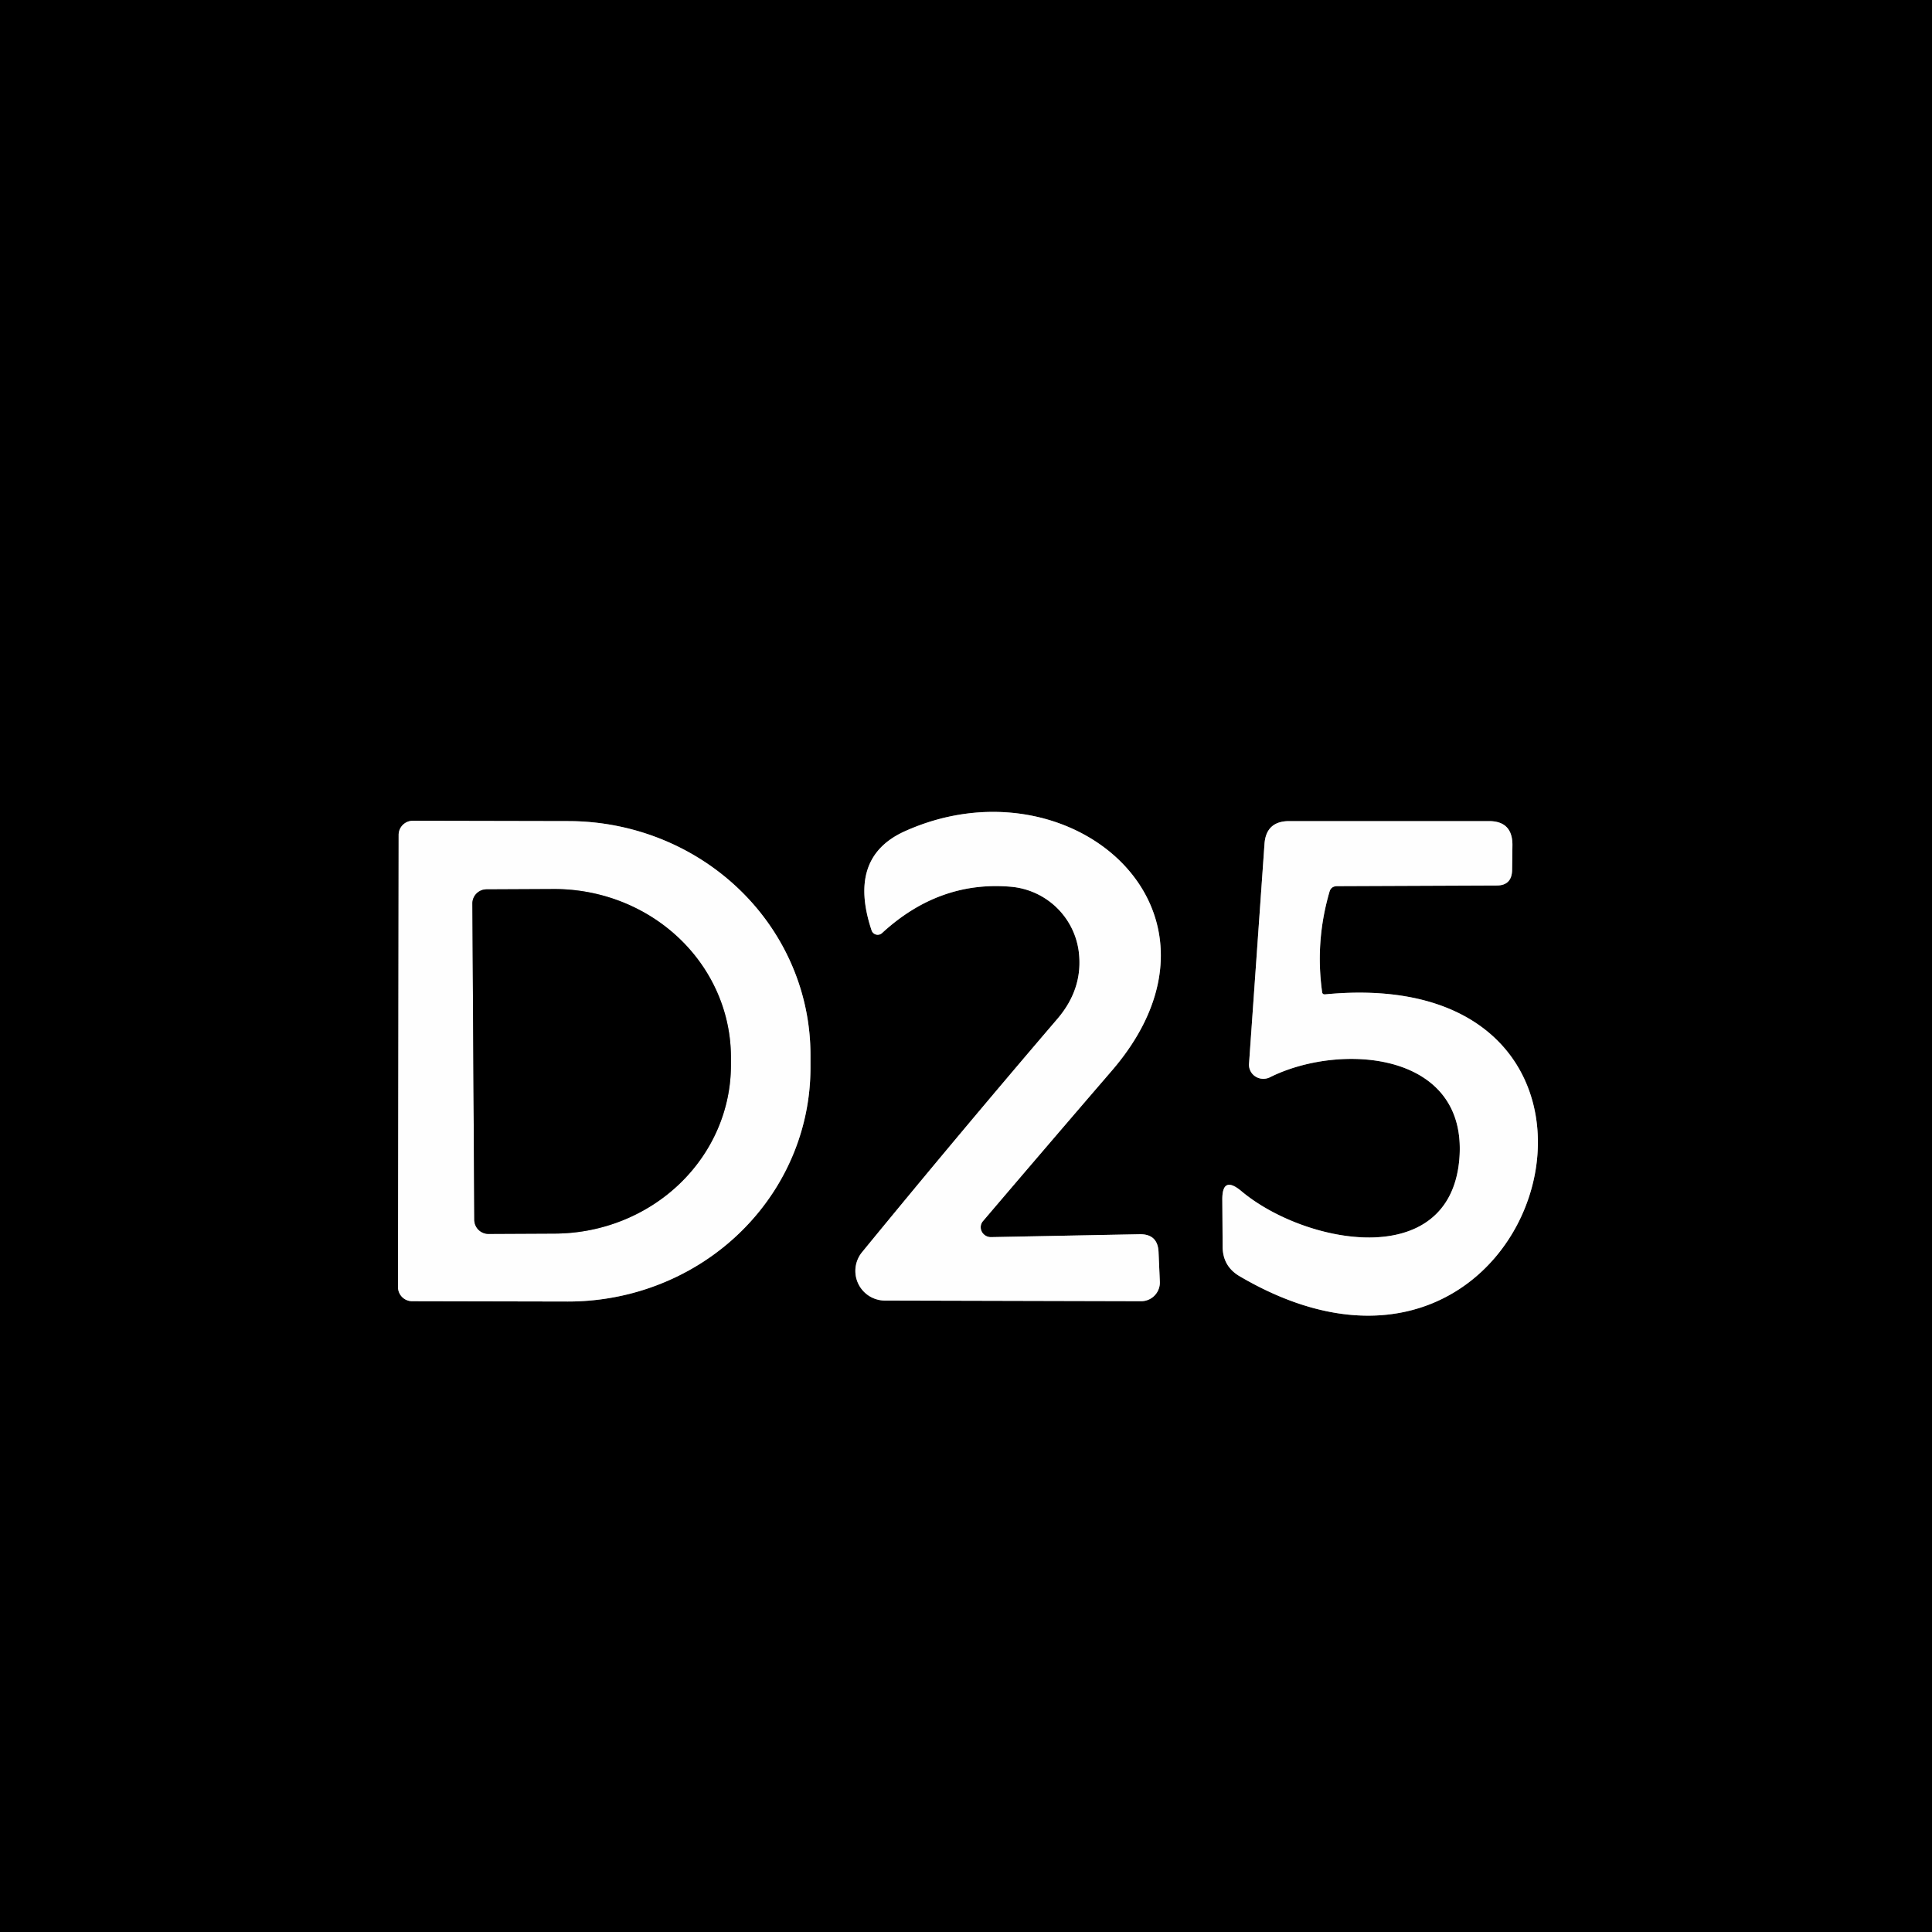 <?xml version="1.0" encoding="UTF-8" standalone="no"?>
<!DOCTYPE svg PUBLIC "-//W3C//DTD SVG 1.1//EN" "http://www.w3.org/Graphics/SVG/1.1/DTD/svg11.dtd">
<svg xmlns="http://www.w3.org/2000/svg" version="1.1" viewBox="0.00 0.00 60.00 60.00">
<rect x="0.00" y="0.00" width="60.00" height="60.00" fill="#333333" stroke="none"/>
<g stroke-width="2.00" fill="none" stroke-linecap="butt">
<path stroke="#7f7f7f" vector-effect="non-scaling-stroke" d="
  M 30.77 38.42
  A 0.31 0.30 19.7 0 1 30.53 37.92
  Q 32.54 35.56 34.53 33.25
  C 38.80 28.29 33.25 23.49 28.09 25.82
  Q 26.31 26.63 27.07 28.90
  A 0.20 0.20 0.0 0 0 27.39 28.98
  Q 29.17 27.34 31.41 27.54
  A 2.33 2.32 -1.2 0 1 33.50 29.54
  Q 33.65 30.69 32.84 31.64
  Q 29.75 35.25 26.77 38.89
  A 0.92 0.92 0.0 0 0 27.48 40.39
  L 35.44 40.41
  A 0.58 0.58 0.0 0 0 36.02 39.81
  L 35.98 38.89
  Q 35.96 38.32 35.39 38.33
  L 30.77 38.42"
/>
<path stroke="#7f7f7f" vector-effect="non-scaling-stroke" d="
  M 12.38 25.93
  L 12.36 39.97
  A 0.44 0.44 0.0 0 0 12.80 40.41
  L 17.63 40.42
  A 7.53 7.26 0.1 0 0 25.17 33.17
  L 25.17 32.77
  A 7.53 7.26 0.1 0 0 17.65 25.50
  L 12.82 25.49
  A 0.44 0.44 0.0 0 0 12.38 25.93"
/>
<path stroke="#7f7f7f" vector-effect="non-scaling-stroke" d="
  M 41.29 27.69
  Q 41.34 27.52 41.53 27.52
  L 46.48 27.50
  Q 46.95 27.50 46.96 27.02
  L 46.97 26.24
  Q 46.97 25.50 46.24 25.50
  L 40.04 25.50
  Q 39.32 25.50 39.27 26.21
  L 38.79 33.03
  A 0.45 0.44 -10.9 0 0 39.43 33.46
  C 41.62 32.36 45.61 32.65 45.32 36.01
  C 45.01 39.52 40.50 38.63 38.55 36.99
  Q 37.95 36.49 37.96 37.27
  L 37.97 38.71
  Q 37.97 39.32 38.49 39.63
  C 48.01 45.23 52.24 29.82 41.16 30.88
  Q 41.07 30.89 41.06 30.81
  Q 40.84 29.23 41.29 27.69"
/>
<path stroke="#7f7f7f" vector-effect="non-scaling-stroke" d="
  M 14.67 28.06
  L 14.73 37.88
  A 0.44 0.44 0.0 0 0 15.17 38.32
  L 17.24 38.31
  A 5.49 5.23 -0.3 0 0 22.70 33.05
  L 22.70 32.81
  A 5.49 5.23 -0.3 0 0 17.18 27.61
  L 15.11 27.62
  A 0.44 0.44 0.0 0 0 14.67 28.06"
/>
</g>
<path fill="#000000" d="
  M 0.00 0.00
  L 60.00 0.00
  L 60.00 60.00
  L 0.00 60.00
  L 0.00 0.00
  Z
  M 30.77 38.42
  A 0.31 0.30 19.7 0 1 30.53 37.92
  Q 32.54 35.56 34.53 33.25
  C 38.80 28.29 33.25 23.49 28.09 25.82
  Q 26.31 26.63 27.07 28.90
  A 0.20 0.20 0.0 0 0 27.39 28.98
  Q 29.17 27.34 31.41 27.54
  A 2.33 2.32 -1.2 0 1 33.50 29.54
  Q 33.65 30.69 32.84 31.64
  Q 29.75 35.25 26.77 38.89
  A 0.92 0.92 0.0 0 0 27.48 40.39
  L 35.44 40.41
  A 0.58 0.58 0.0 0 0 36.02 39.81
  L 35.98 38.89
  Q 35.96 38.32 35.39 38.33
  L 30.77 38.42
  Z
  M 12.38 25.93
  L 12.36 39.97
  A 0.44 0.44 0.0 0 0 12.80 40.41
  L 17.63 40.42
  A 7.53 7.26 0.1 0 0 25.17 33.17
  L 25.17 32.77
  A 7.53 7.26 0.1 0 0 17.65 25.50
  L 12.82 25.49
  A 0.44 0.44 0.0 0 0 12.38 25.93
  Z
  M 41.29 27.69
  Q 41.34 27.52 41.53 27.52
  L 46.48 27.50
  Q 46.95 27.50 46.96 27.02
  L 46.97 26.24
  Q 46.97 25.50 46.24 25.50
  L 40.04 25.50
  Q 39.32 25.50 39.27 26.21
  L 38.79 33.03
  A 0.45 0.44 -10.9 0 0 39.43 33.46
  C 41.62 32.36 45.61 32.65 45.32 36.01
  C 45.01 39.52 40.50 38.63 38.55 36.99
  Q 37.95 36.49 37.96 37.27
  L 37.97 38.71
  Q 37.97 39.32 38.49 39.63
  C 48.01 45.23 52.24 29.82 41.16 30.88
  Q 41.07 30.89 41.06 30.81
  Q 40.84 29.23 41.29 27.69
  Z"
/>
<path fill="#fefefe" d="
  M 30.77 38.42
  L 35.39 38.33
  Q 35.96 38.32 35.98 38.89
  L 36.02 39.81
  A 0.58 0.58 0.0 0 1 35.44 40.41
  L 27.48 40.39
  A 0.92 0.92 0.0 0 1 26.77 38.89
  Q 29.75 35.25 32.84 31.64
  Q 33.65 30.69 33.50 29.54
  A 2.33 2.32 -1.2 0 0 31.41 27.54
  Q 29.17 27.34 27.39 28.98
  A 0.20 0.20 0.0 0 1 27.07 28.90
  Q 26.31 26.63 28.09 25.82
  C 33.25 23.49 38.80 28.29 34.53 33.25
  Q 32.54 35.56 30.53 37.92
  A 0.31 0.30 19.7 0 0 30.77 38.42
  Z"
/>
<path fill="#fefefe" d="
  M 12.38 25.93
  A 0.44 0.44 0.0 0 1 12.82 25.49
  L 17.65 25.50
  A 7.53 7.26 0.1 0 1 25.17 32.77
  L 25.17 33.17
  A 7.53 7.26 0.1 0 1 17.63 40.42
  L 12.80 40.41
  A 0.44 0.44 0.0 0 1 12.36 39.97
  L 12.38 25.93
  Z
  M 14.67 28.06
  L 14.73 37.88
  A 0.44 0.44 0.0 0 0 15.17 38.32
  L 17.24 38.31
  A 5.49 5.23 -0.3 0 0 22.70 33.05
  L 22.70 32.81
  A 5.49 5.23 -0.3 0 0 17.18 27.61
  L 15.11 27.62
  A 0.44 0.44 0.0 0 0 14.67 28.06
  Z"
/>
<path fill="#fefefe" d="
  M 41.16 30.88
  C 52.24 29.82 48.01 45.23 38.49 39.63
  Q 37.97 39.32 37.97 38.71
  L 37.96 37.27
  Q 37.95 36.49 38.55 36.99
  C 40.50 38.63 45.01 39.52 45.32 36.01
  C 45.61 32.65 41.62 32.36 39.43 33.46
  A 0.45 0.44 -10.9 0 1 38.79 33.03
  L 39.27 26.21
  Q 39.32 25.50 40.04 25.50
  L 46.24 25.50
  Q 46.97 25.50 46.97 26.24
  L 46.96 27.02
  Q 46.95 27.50 46.48 27.50
  L 41.53 27.52
  Q 41.34 27.52 41.29 27.69
  Q 40.84 29.23 41.06 30.81
  Q 41.07 30.89 41.16 30.88
  Z"
/>
<path fill="#000000" d="
  M 14.67 28.06
  A 0.44 0.44 0.0 0 1 15.11 27.62
  L 17.18 27.61
  A 5.49 5.23 -0.3 0 1 22.70 32.81
  L 22.70 33.05
  A 5.49 5.23 -0.3 0 1 17.24 38.31
  L 15.17 38.32
  A 0.44 0.44 0.0 0 1 14.73 37.88
  L 14.67 28.06
  Z"
/>
</svg>
